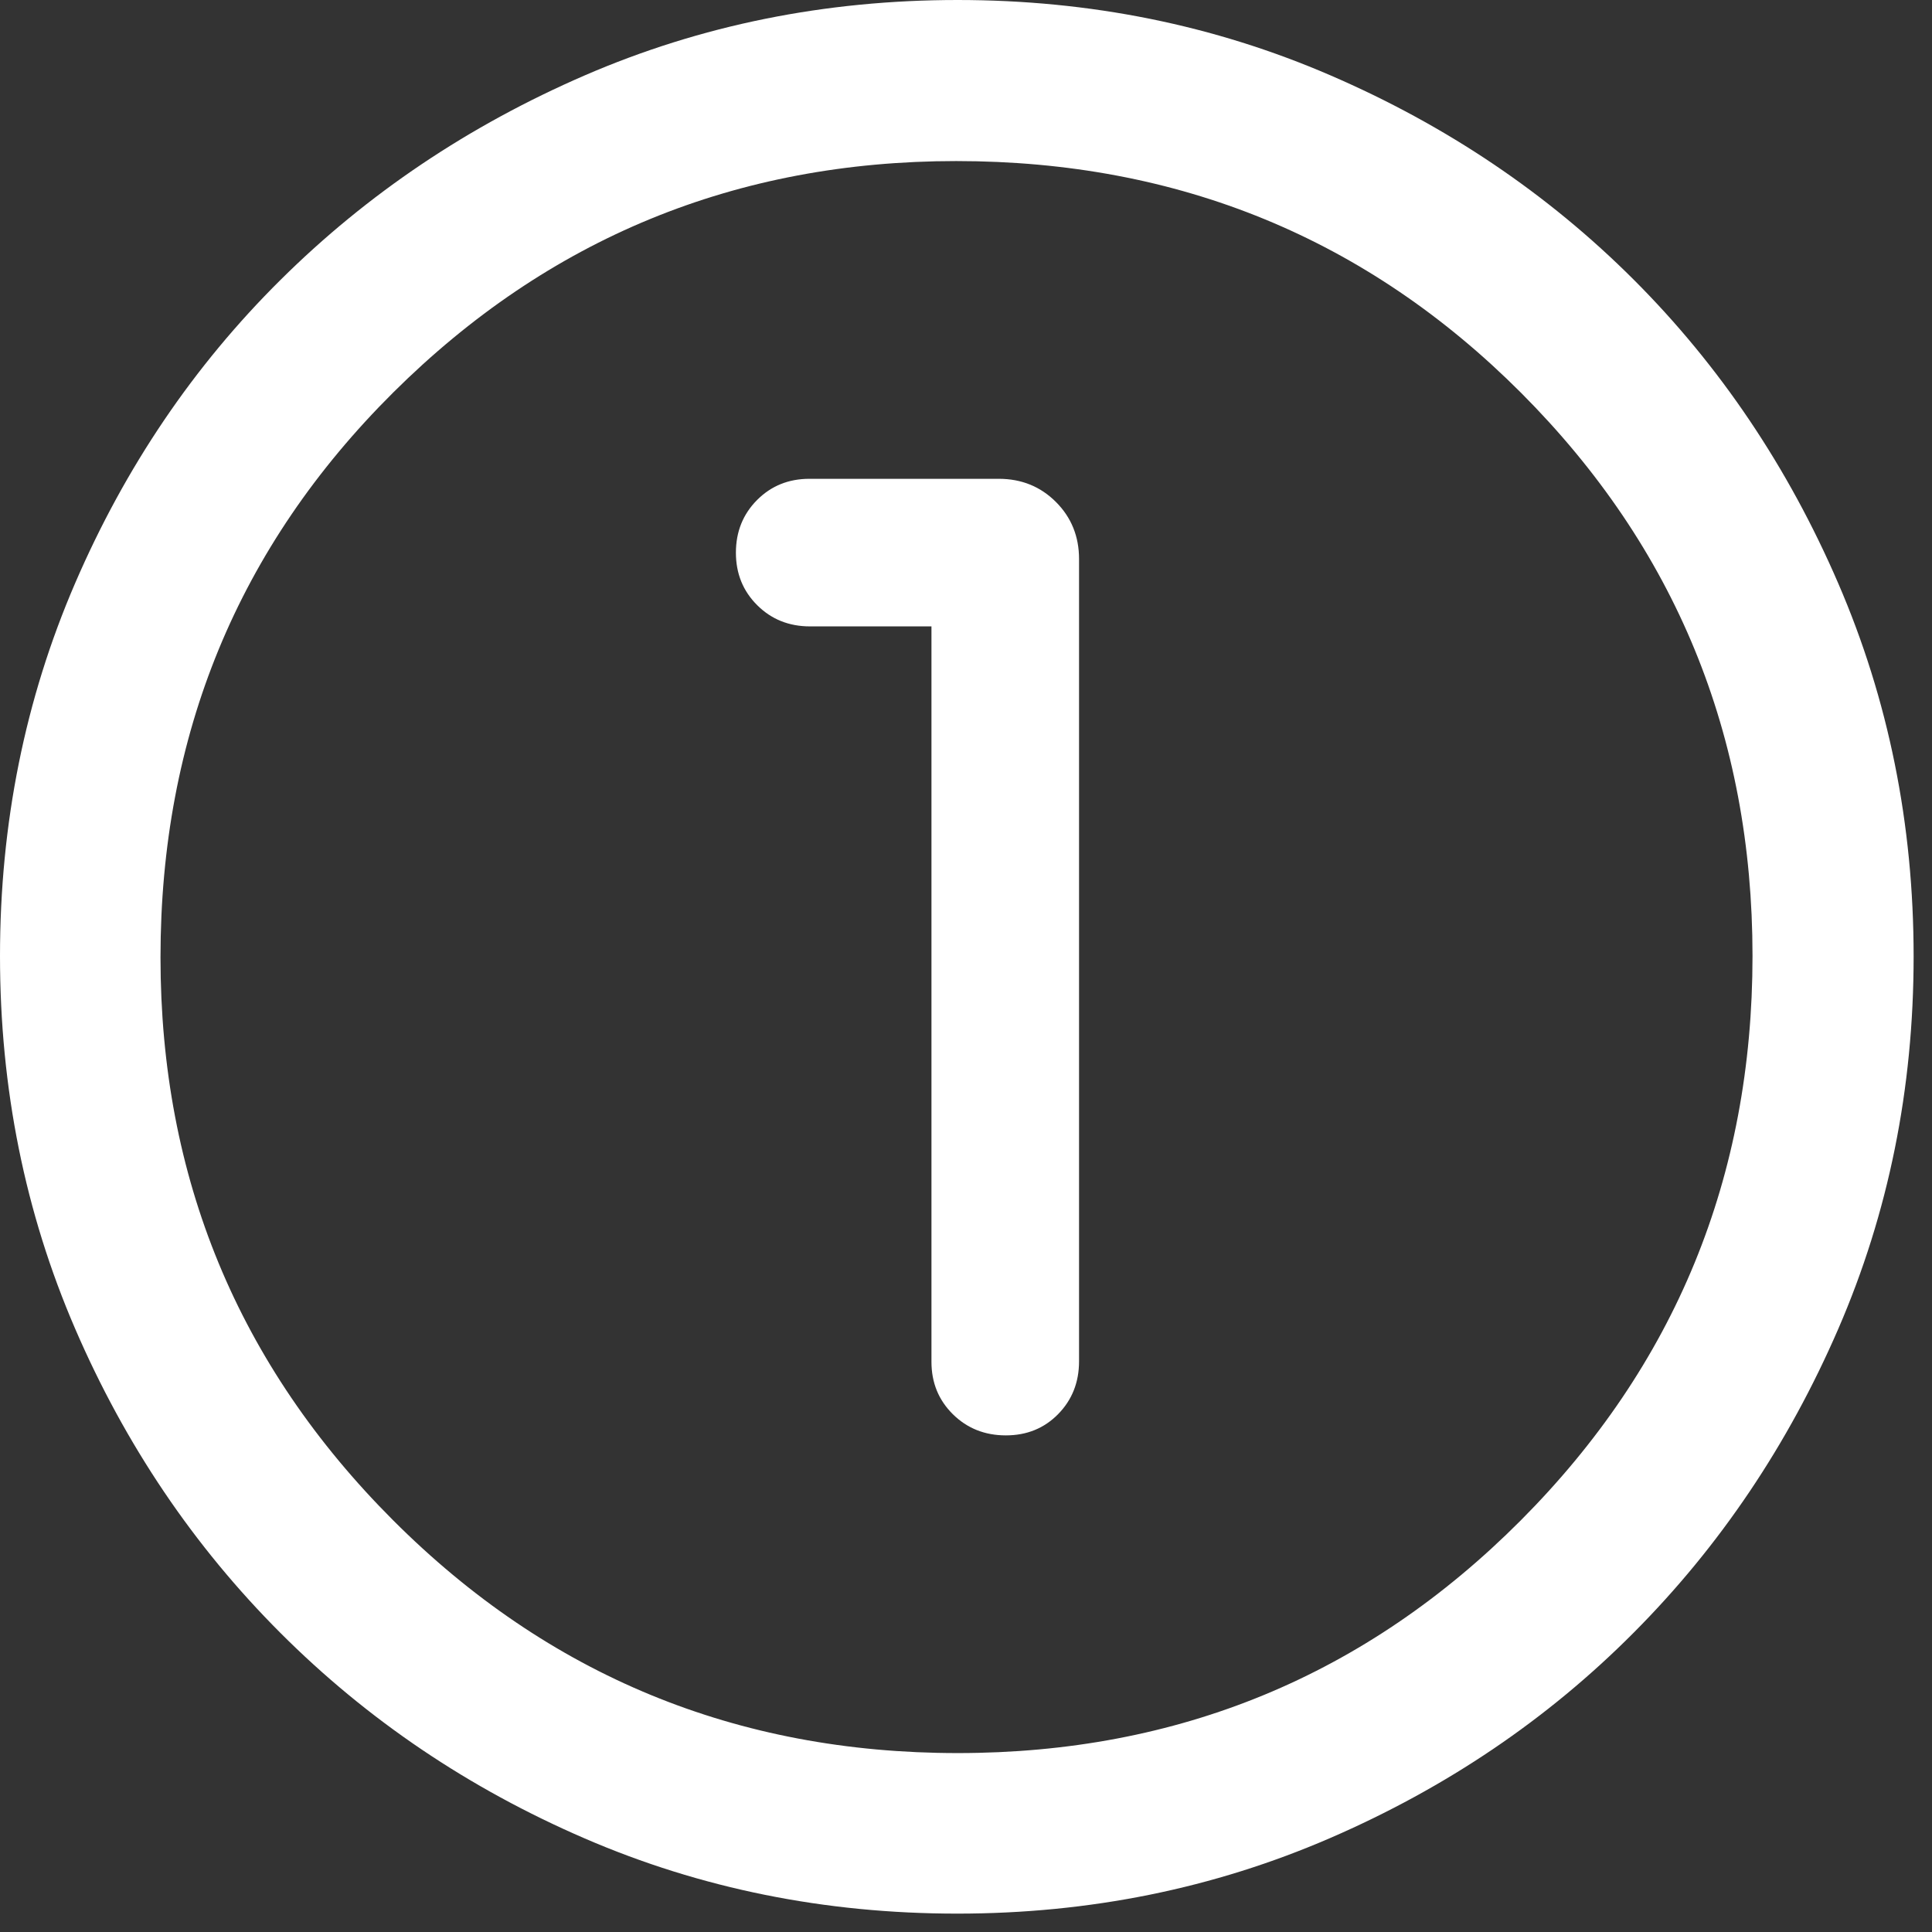 <?xml version="1.0" encoding="utf-8"?>
<svg xmlns="http://www.w3.org/2000/svg" fill="none" height="100%" overflow="visible" preserveAspectRatio="none" style="display: block;" viewBox="0 0 41 41" width="100%">
<rect x="0" y="0" width="41" height="41" fill="#333333" stroke="none"/>
<path d="M20.314 40.61C17.507 40.61 14.873 40.079 12.412 39.016C9.951 37.953 7.798 36.5 5.954 34.656C4.11 32.812 2.657 30.659 1.594 28.196C0.531 25.733 0 23.097 0 20.288C0 17.478 0.531 14.841 1.594 12.377C2.657 9.914 4.109 7.768 5.952 5.941C7.795 4.112 9.948 2.666 12.411 1.599C14.874 0.533 17.511 0 20.322 0C23.131 0 25.769 0.533 28.234 1.599C30.699 2.664 32.844 4.11 34.672 5.937C36.499 7.764 37.945 9.912 39.011 12.381C40.077 14.85 40.61 17.489 40.61 20.297C40.61 23.105 40.077 25.74 39.011 28.201C37.944 30.662 36.498 32.812 34.669 34.648C32.842 36.485 30.694 37.938 28.226 39.007C25.758 40.076 23.121 40.61 20.314 40.61ZM20.324 37.203C25.009 37.203 28.991 35.558 32.272 32.266C35.551 28.974 37.191 24.981 37.191 20.286C37.191 15.601 35.554 11.619 32.281 8.338C29.007 5.059 25.011 3.418 20.293 3.418C15.621 3.418 11.639 5.056 8.345 8.329C5.053 11.603 3.406 15.599 3.406 20.317C3.406 24.989 5.052 28.971 8.344 32.264C11.636 35.557 15.629 37.203 20.324 37.203ZM19.767 13.293V28.901C19.767 29.343 19.919 29.713 20.221 30.012C20.524 30.311 20.899 30.461 21.346 30.461C21.791 30.461 22.161 30.31 22.456 30.009C22.751 29.708 22.899 29.334 22.899 28.89V11.864C22.899 11.383 22.735 10.979 22.408 10.652C22.081 10.325 21.677 10.161 21.195 10.161H17.177C16.735 10.161 16.365 10.311 16.066 10.611C15.767 10.912 15.617 11.284 15.617 11.729C15.617 12.172 15.768 12.544 16.07 12.844C16.37 13.143 16.744 13.293 17.189 13.293H19.767Z" fill="white" id="Vector"/>
</svg>